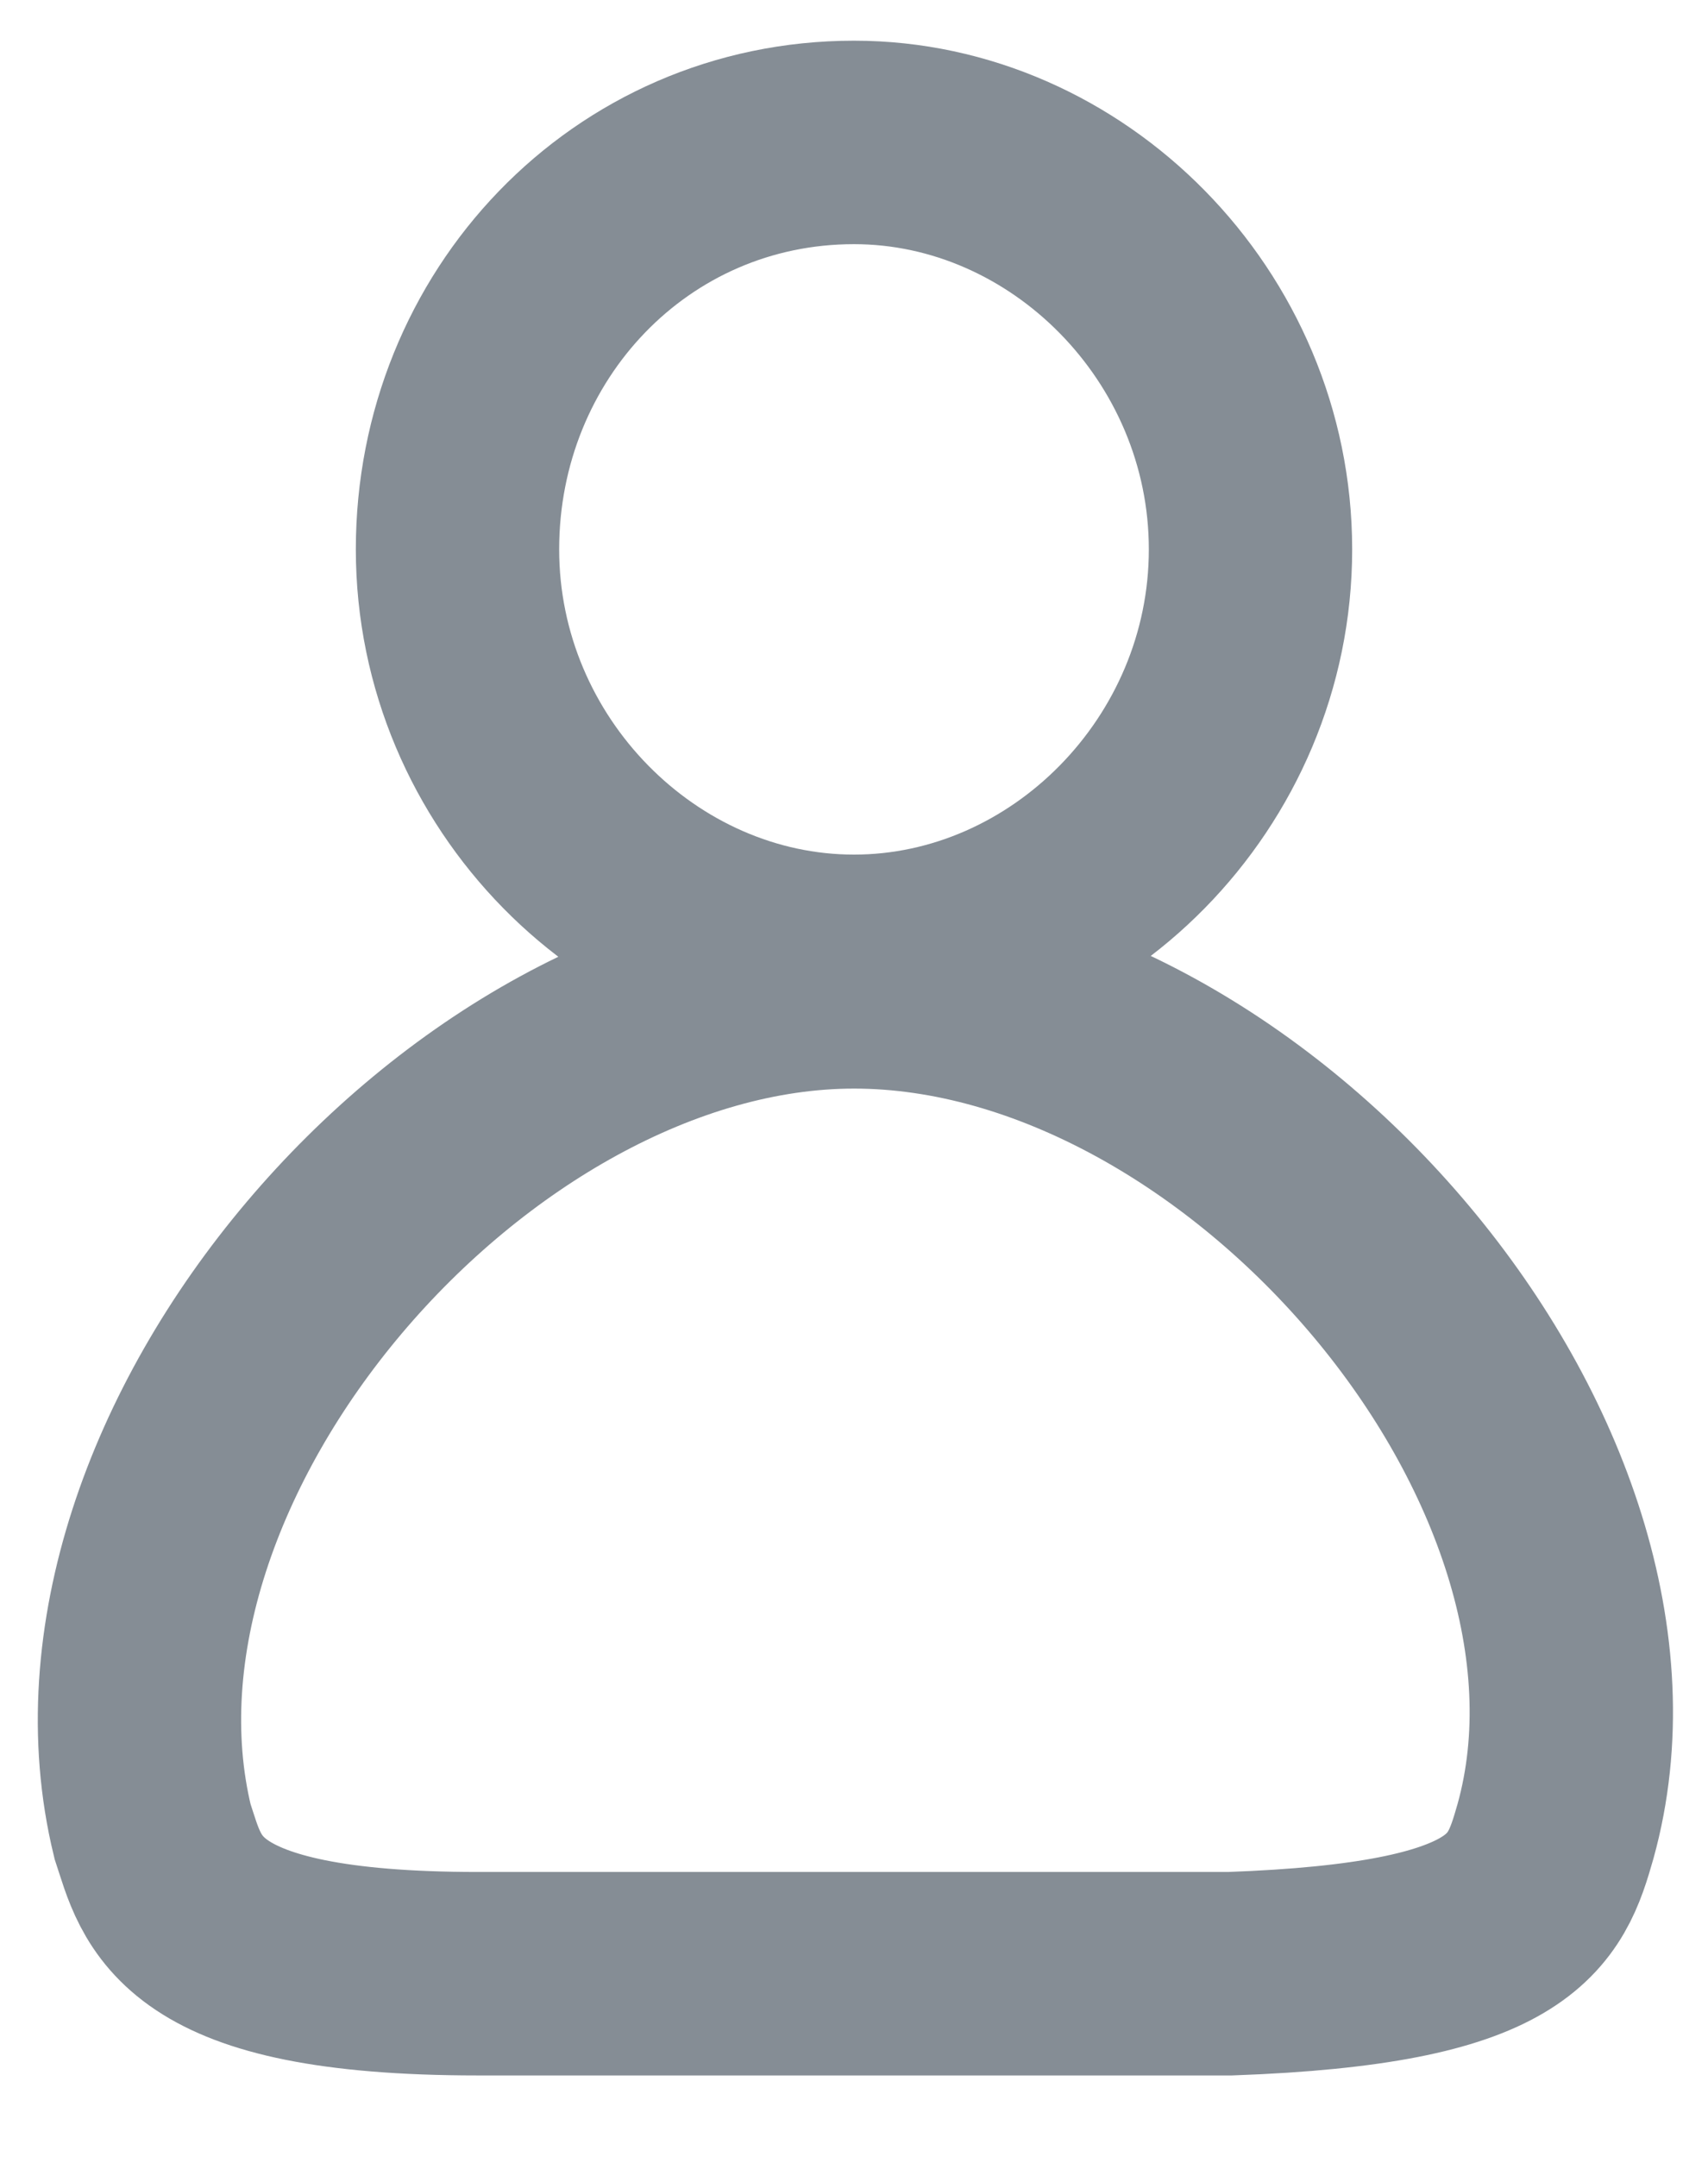 <svg xmlns="http://www.w3.org/2000/svg" width="16.8" height="21.2"><path d="M8.4 9.4c-2.1 0-3.9-1.8-3.9-4s1.7-4 3.9-4c2.1 0 3.9 1.8 3.9 4s-1.8 4-3.9 4zm0 .3C4.6 9.7.6 14.3 1.5 18c.2.6.3 1.4 3.2 1.4h7.4c2.8-.1 3-.7 3.2-1.4 1-3.6-3-8.3-6.9-8.3z" fill="none" stroke="#858d95" stroke-width="2" stroke-miterlimit="10"/></svg>